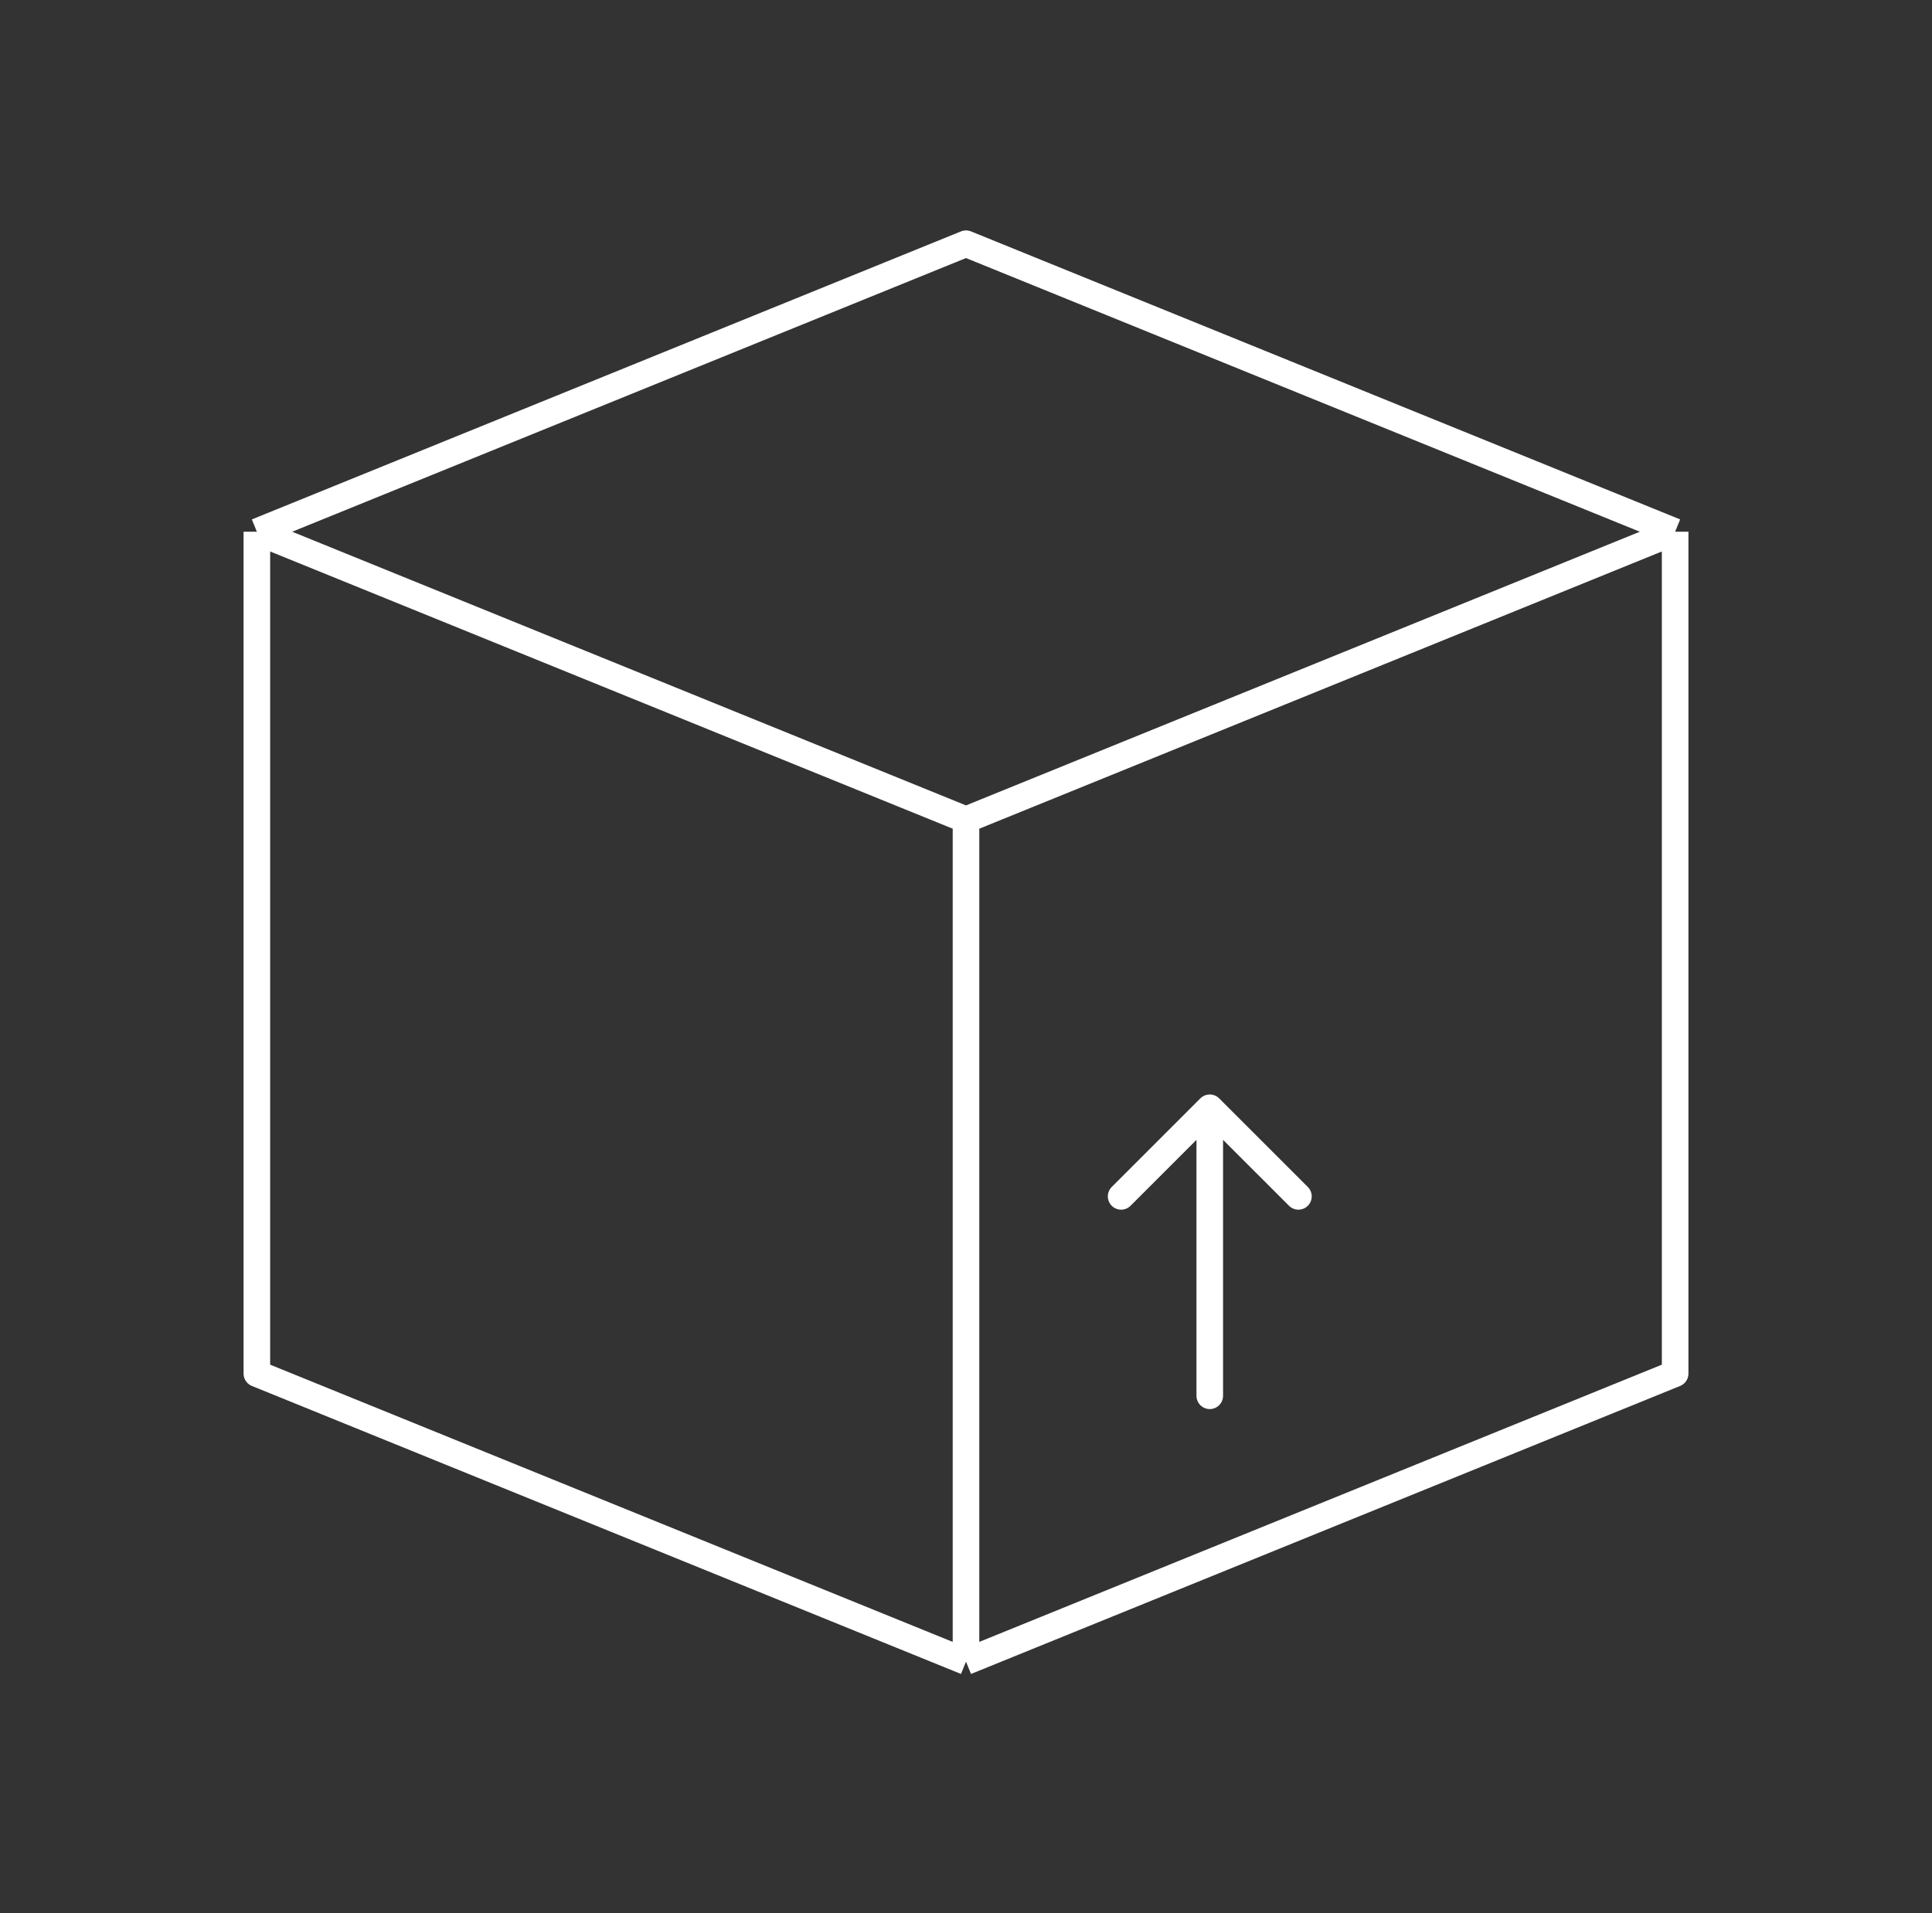 <svg xmlns="http://www.w3.org/2000/svg" fill="none" viewBox="0 0 105 104" height="104" width="105">
<rect x="0" y="0" width="105" height="104" fill="#333333" stroke="none"/>
<mask height="104" width="105" y="0" x="0" maskUnits="userSpaceOnUse" style="mask-type:luminance" id="mask0_255_1019">
<path fill="white" d="M0.712 0H104.289V103.577H0.712V0Z"></path>
</mask>
<g mask="url(#mask0_255_1019)">
<mask height="104" width="105" y="0" x="0" maskUnits="userSpaceOnUse" style="mask-type:luminance" id="mask1_255_1019">
<path fill="white" d="M0.712 0H104.289V103.577H0.712V0Z"></path>
</mask>
<g mask="url(#mask1_255_1019)">
<path stroke-linejoin="round" stroke-width="1.445" stroke="white" d="M91.04 28.905L52.5 13.248L13.96 28.905M91.04 28.905L52.5 44.562M91.04 28.905V74.671L52.5 90.328M13.96 28.905L52.5 44.562M13.96 28.905V74.671L52.5 90.328M52.5 44.562V90.328"></path>
<path stroke-linejoin="round" stroke-linecap="round" stroke-width="1.445" stroke="white" d="M65.748 75.876V60.219M65.748 60.219L70.566 65.036M65.748 60.219L60.931 65.036"></path>
</g>
</g>
</svg>
